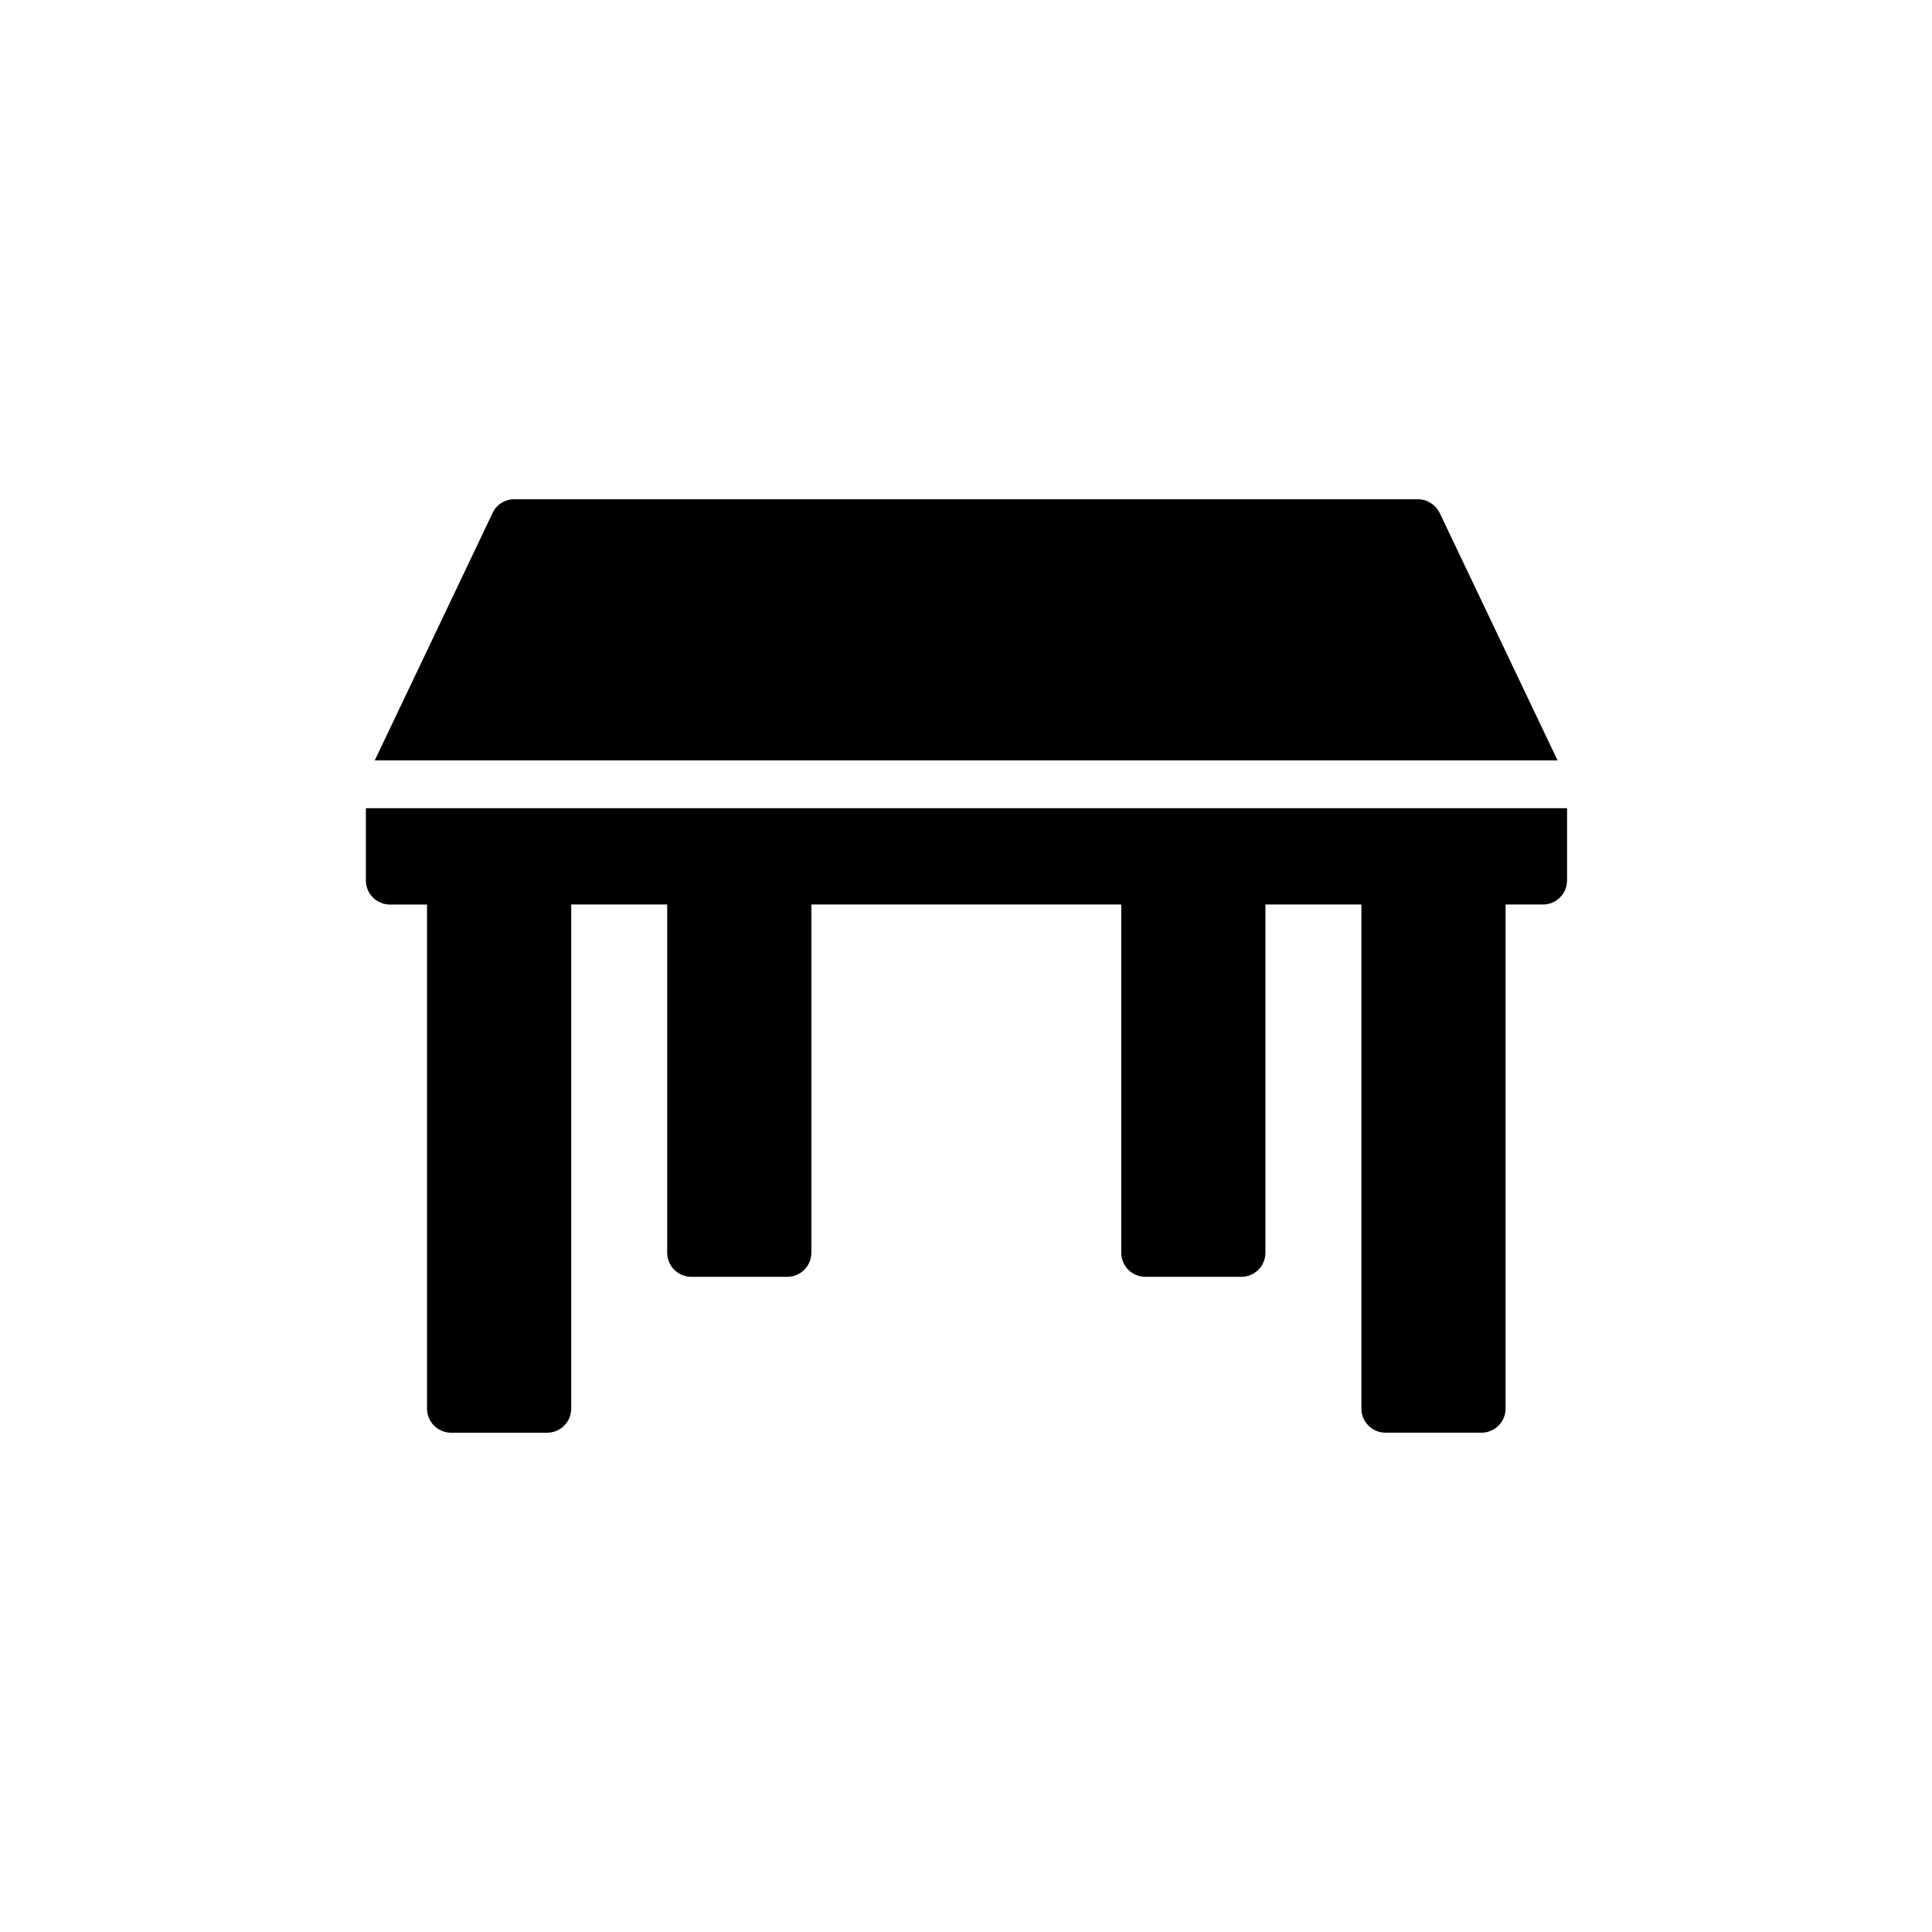 <?xml version="1.0" encoding="UTF-8"?>
<!-- Uploaded to: SVG Repo, www.svgrepo.com, Generator: SVG Repo Mixer Tools -->
<svg fill="#000000" width="800px" height="800px" version="1.1" viewBox="144 144 512 512" xmlns="http://www.w3.org/2000/svg">
 <g>
  <path d="m274.55 279.93-31.234 65.578h313.45l-31.234-65.578c-1.09-2.184-3.273-3.609-5.711-3.609l-239.56-0.004c-2.519 0-4.703 1.43-5.711 3.613z"/>
  <path d="m240.96 377.33c0 3.527 2.856 6.383 6.383 6.383h9.824v133.59c0 3.527 2.856 6.383 6.383 6.383h25.441c3.527 0 6.383-2.856 6.383-6.383v-133.6h25.441v92.281c0 3.527 2.856 6.383 6.383 6.383h25.441c3.527 0 6.383-2.856 6.383-6.383v-92.281h82.121v92.281c0 3.527 2.856 6.383 6.383 6.383h25.441c3.527 0 6.383-2.856 6.383-6.383l-0.004-92.281h25.441v133.59c0 3.527 2.856 6.383 6.383 6.383h25.441c3.527 0 6.383-2.856 6.383-6.383v-133.59h9.91c3.527 0 6.383-2.856 6.383-6.383v-19.145l-318.33 0.004z"/>
 </g>
</svg>